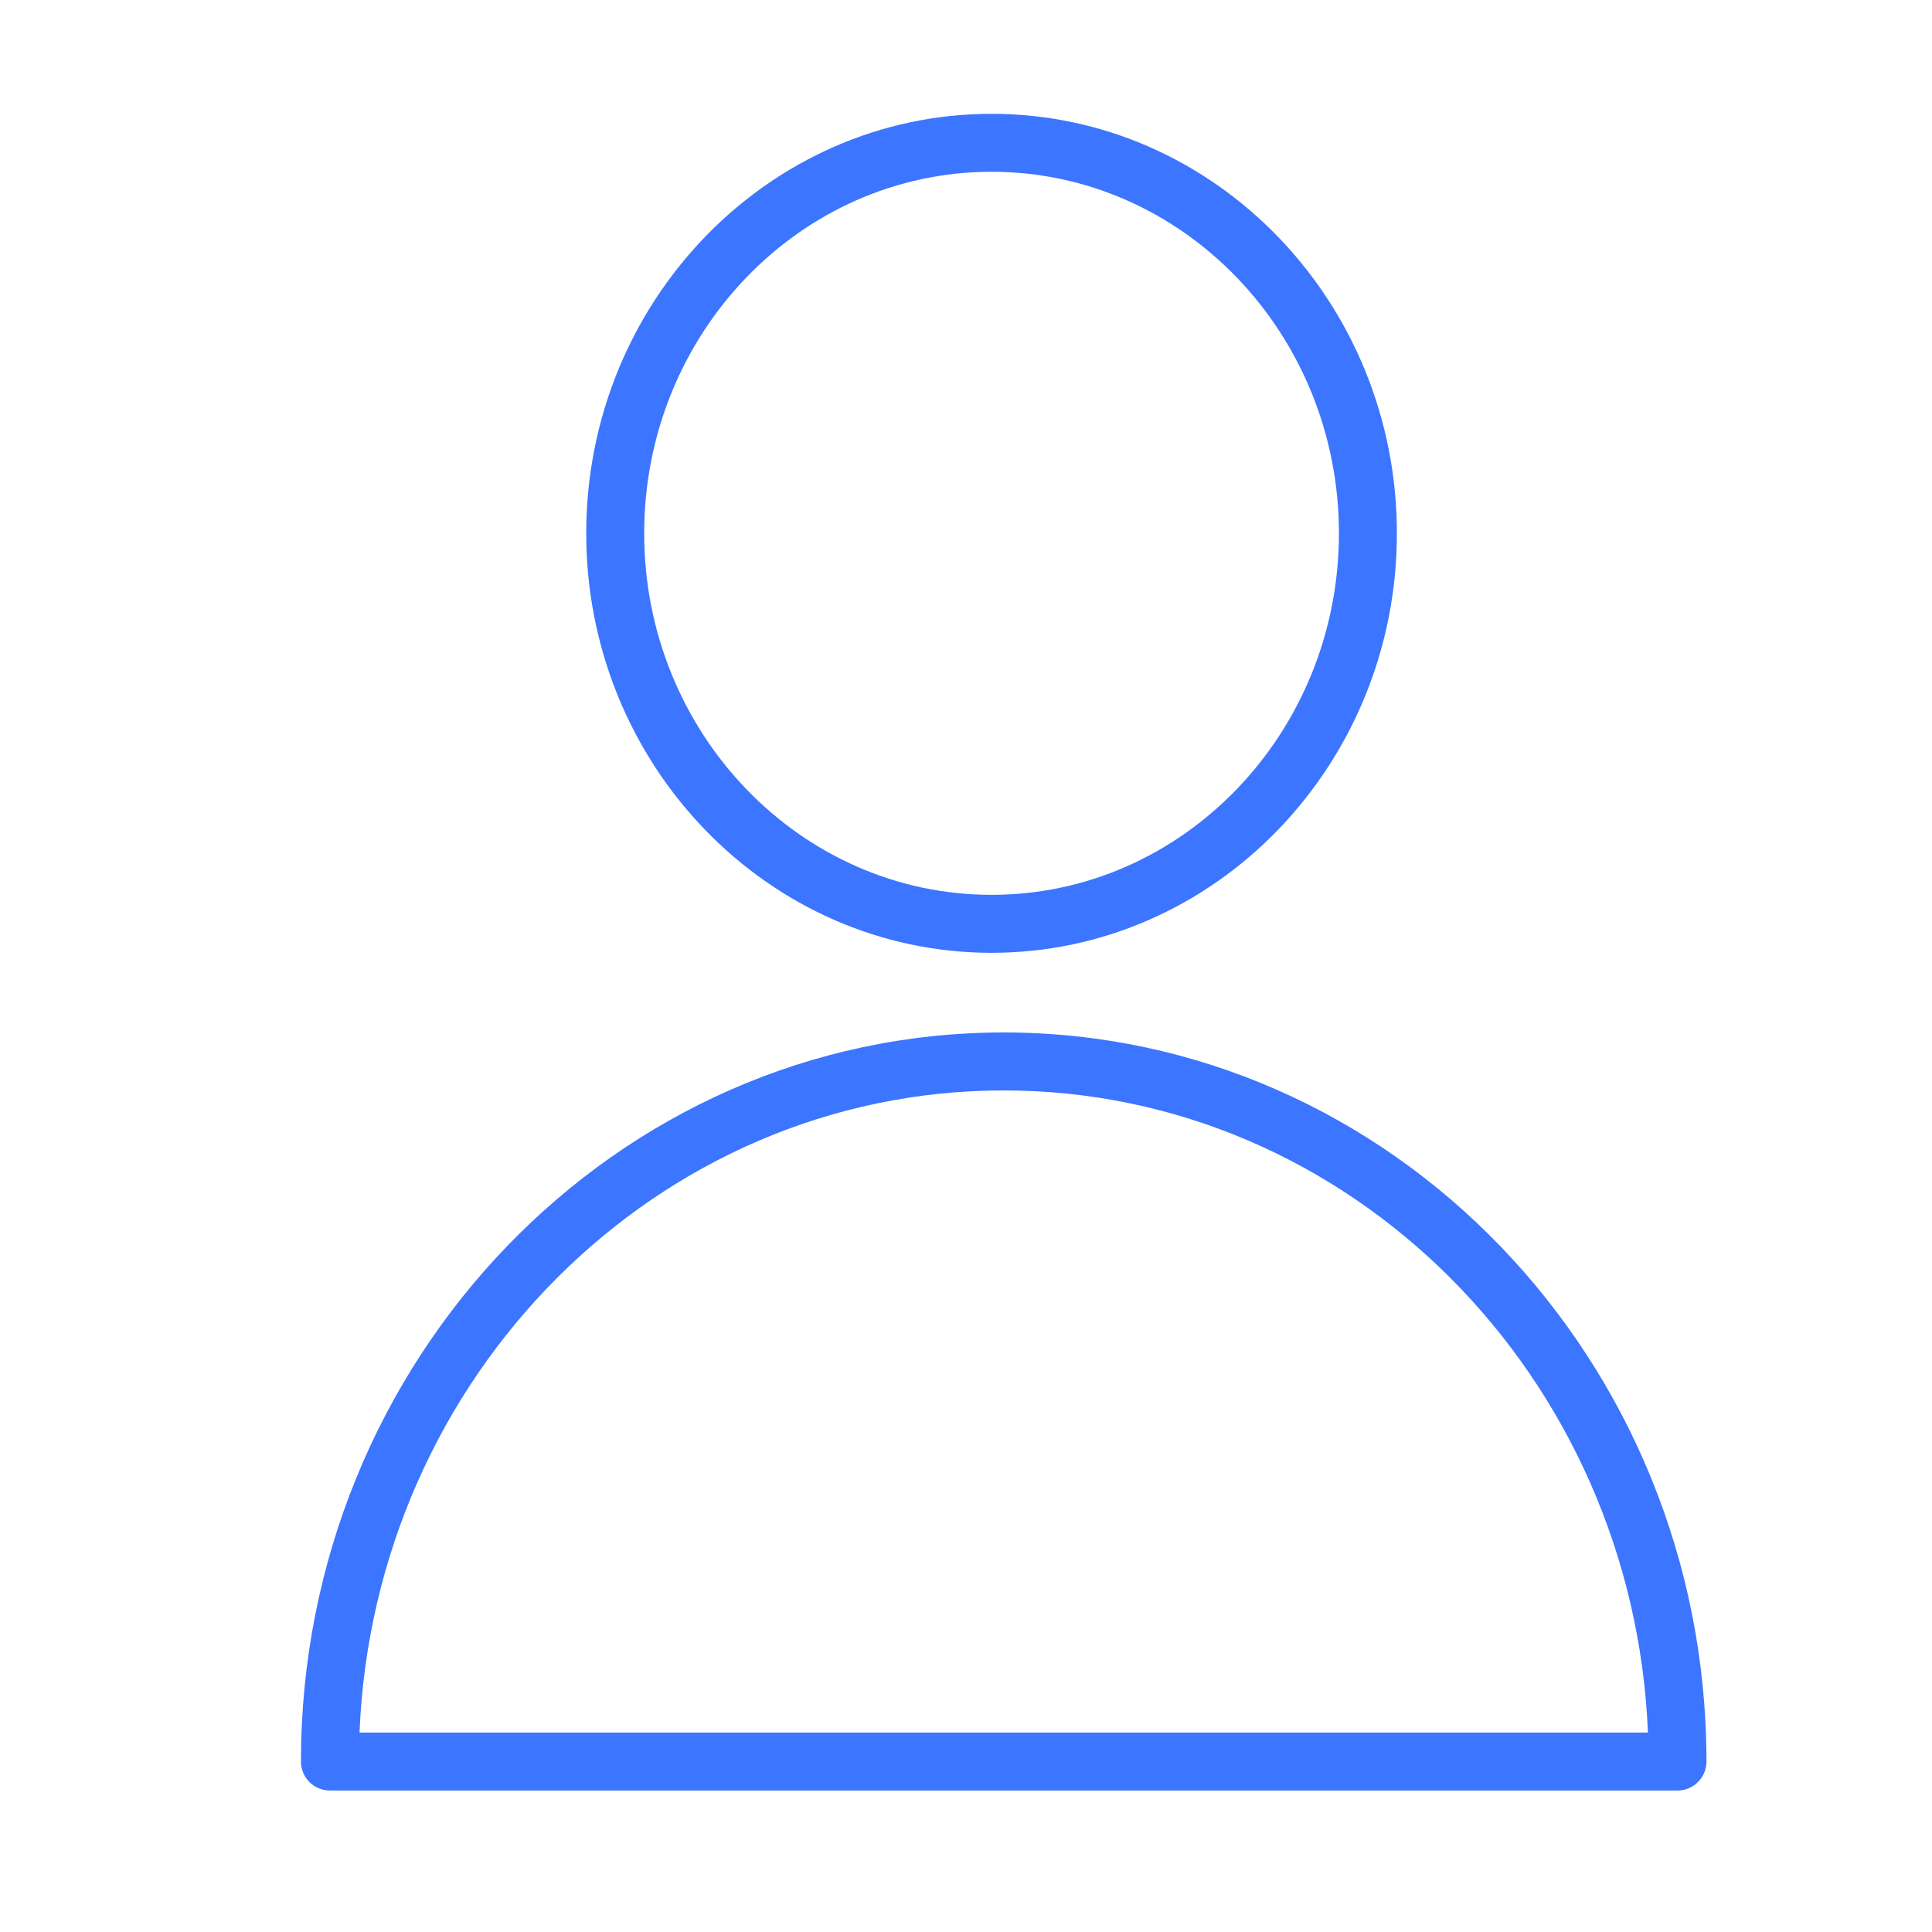 <?xml version="1.0" encoding="UTF-8"?> <svg xmlns="http://www.w3.org/2000/svg" viewBox="0 0 35.00 35.00" data-guides="{&quot;vertical&quot;:[],&quot;horizontal&quot;:[]}"><defs></defs><path fill="#3c75ff" stroke="none" fill-opacity="1" stroke-width="2" stroke-opacity="1" fill-rule="evenodd" id="tSvg15a97017790" title="Path 1" d="M18.183 18.704C11.163 18.704 5.452 24.629 5.452 31.912C5.452 32.202 5.687 32.437 5.977 32.437C14.114 32.437 22.252 32.437 30.389 32.437C30.679 32.437 30.914 32.202 30.914 31.912C30.914 24.629 25.203 18.704 18.183 18.704ZM6.513 31.387C6.777 24.926 11.911 19.754 18.183 19.754C24.455 19.754 29.588 24.926 29.854 31.387C22.073 31.387 14.293 31.387 6.513 31.387ZM17.963 17.261C22.012 17.261 25.306 13.852 25.306 9.662C25.306 5.471 22.012 2.062 17.963 2.062C13.914 2.062 10.62 5.472 10.62 9.662C10.62 13.852 13.914 17.261 17.963 17.261ZM17.963 3.112C21.433 3.112 24.256 6.05 24.256 9.662C24.256 13.273 21.433 16.211 17.963 16.211C14.493 16.211 11.67 13.273 11.67 9.662C11.67 6.05 14.493 3.112 17.963 3.112Z"></path></svg> 
